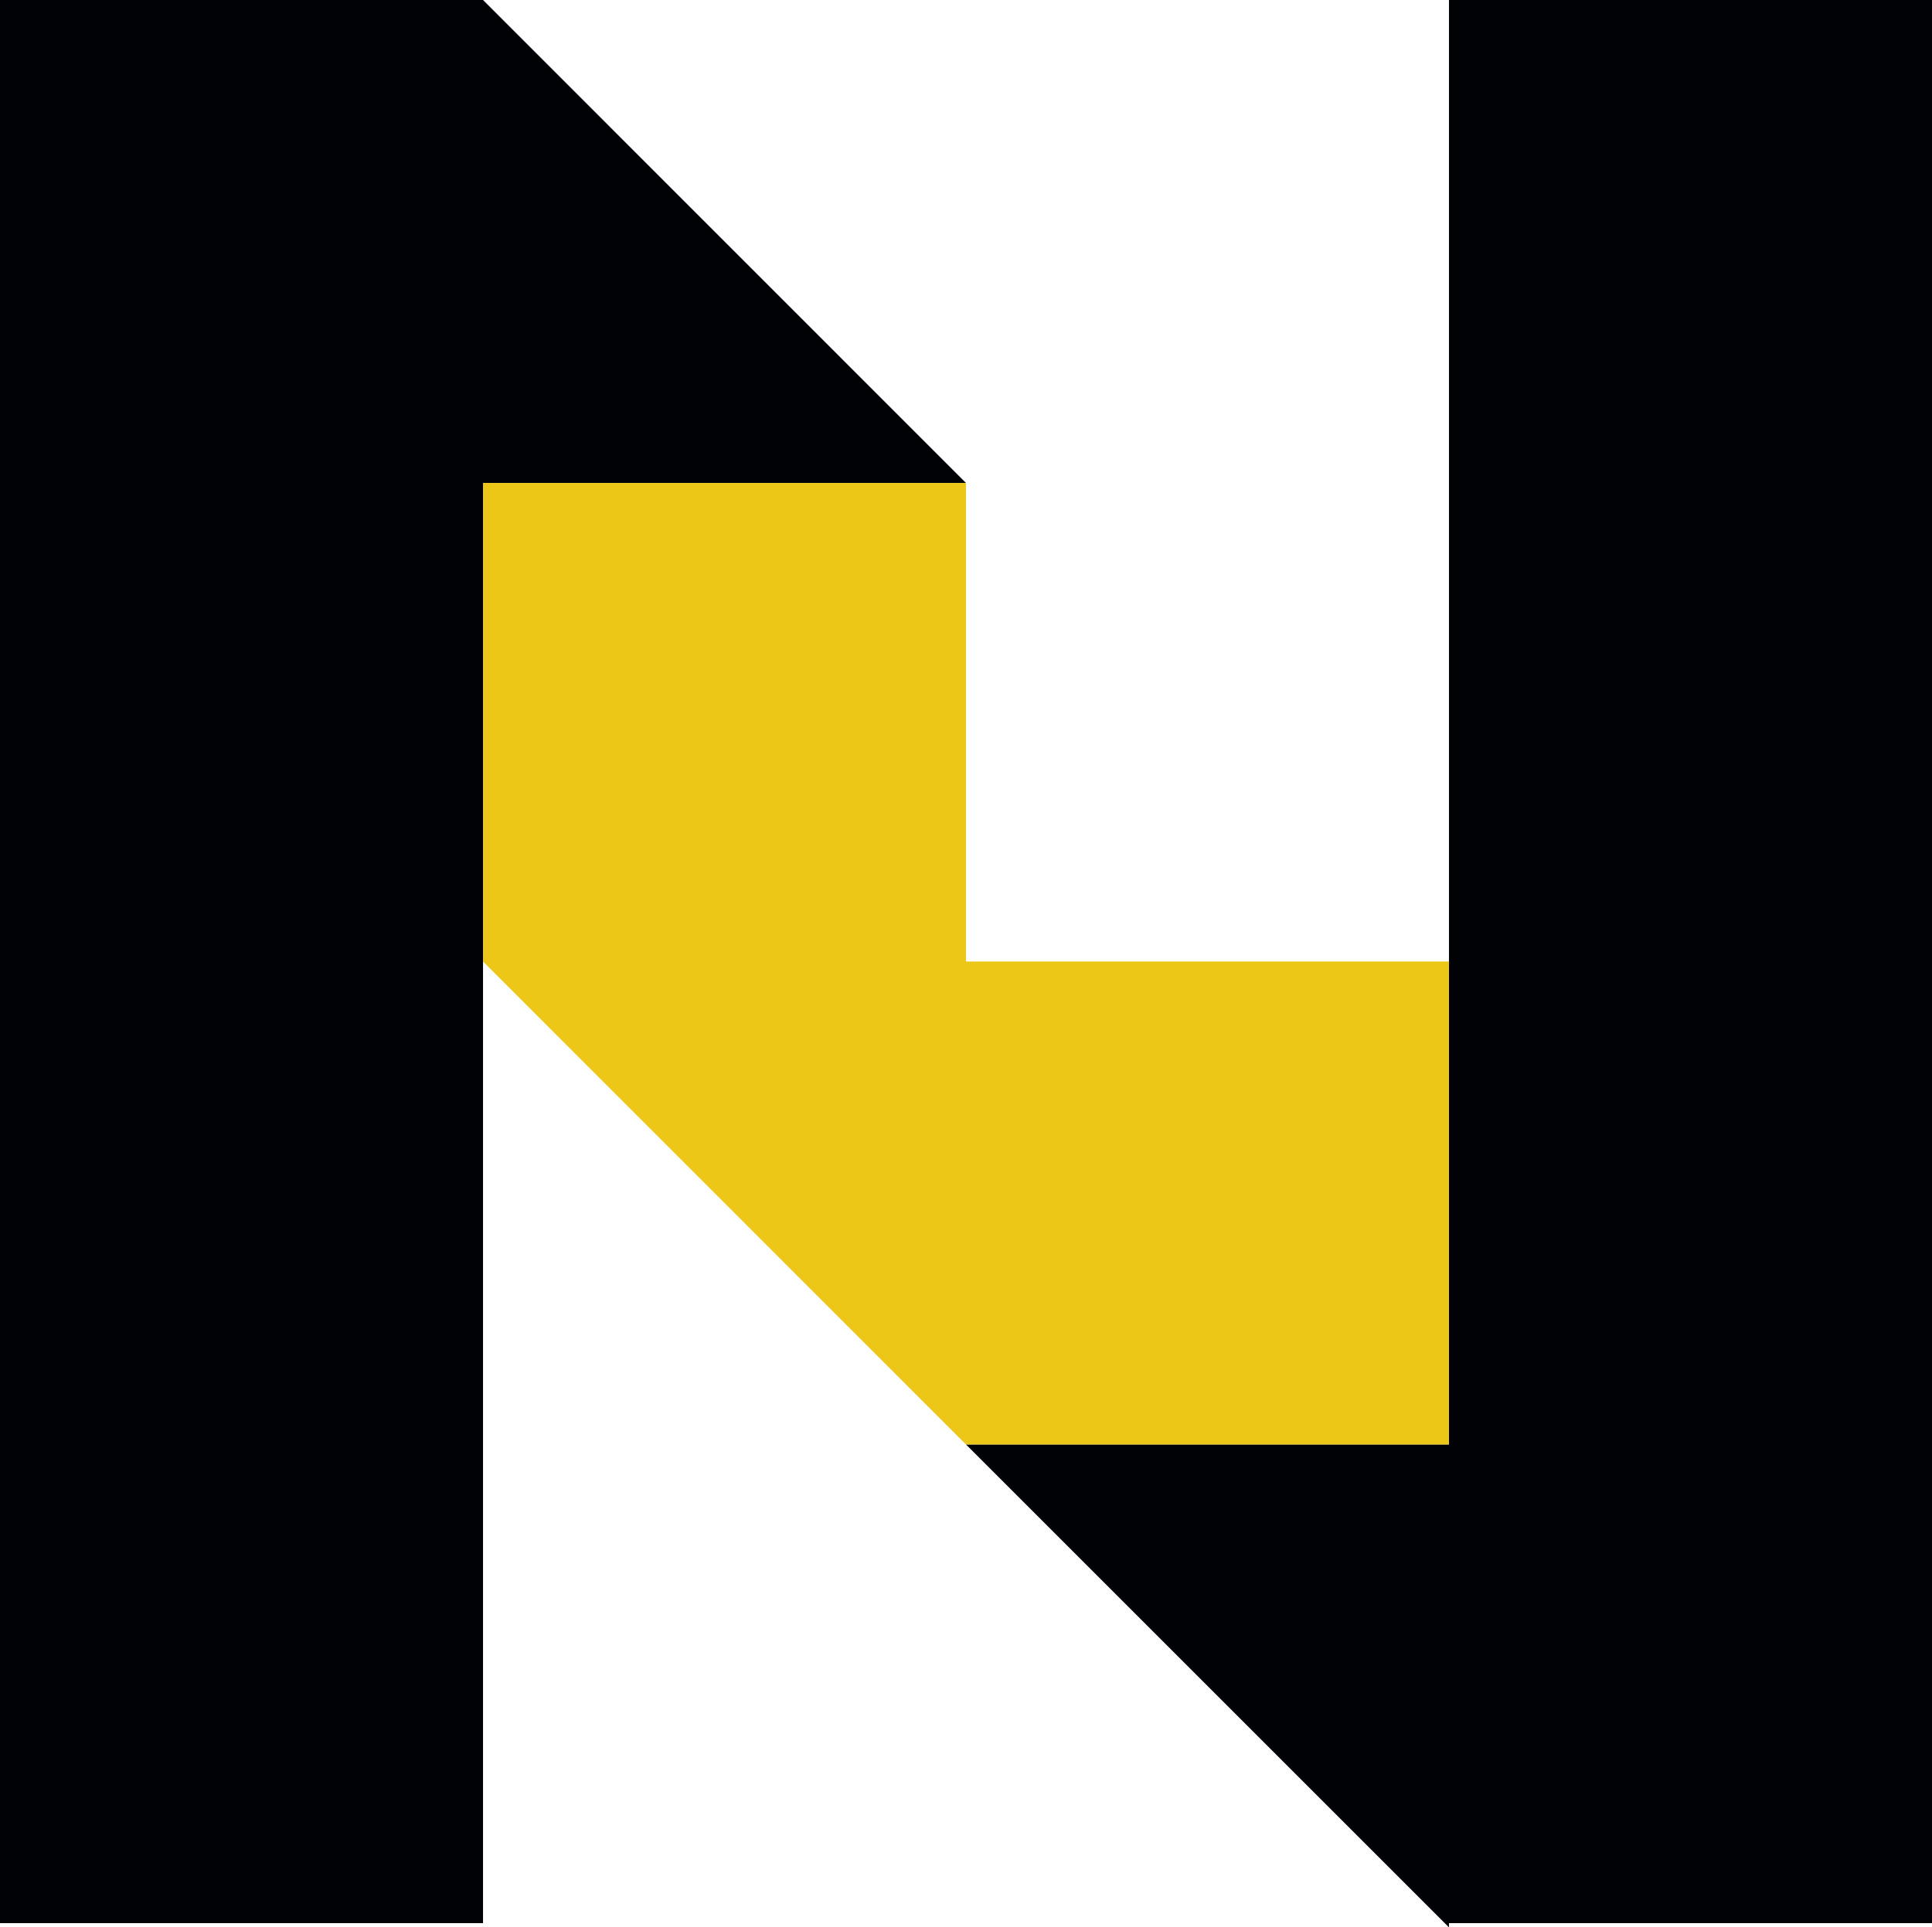 <?xml version="1.0" encoding="UTF-8"?>
<svg id="_图层_2" data-name="图层 2" xmlns="http://www.w3.org/2000/svg" viewBox="0 0 176.87 176.48">
  <defs>
    <style>
      .cls-1 {
        fill: #ecc717;
      }

      .cls-2 {
        fill: #000206;
      }
    </style>
  </defs>
  <g id="_图层_1-2" data-name="图层 1">
    <g>
      <polygon class="cls-2" points="44.22 0 0 0 0 176.09 44.22 176.09 44.22 44.22 88.43 44.22 44.22 0"/>
      <polygon class="cls-2" points="132.65 0 132.65 132.26 88.43 132.26 132.65 176.48 132.65 176.09 176.87 176.09 176.87 0 132.65 0"/>
      <polygon class="cls-1" points="88.43 88.04 88.43 44.22 44.22 44.22 44.22 88.04 88.43 132.26 132.65 132.26 132.65 88.04 88.43 88.04"/>
    </g>
  </g>
</svg>